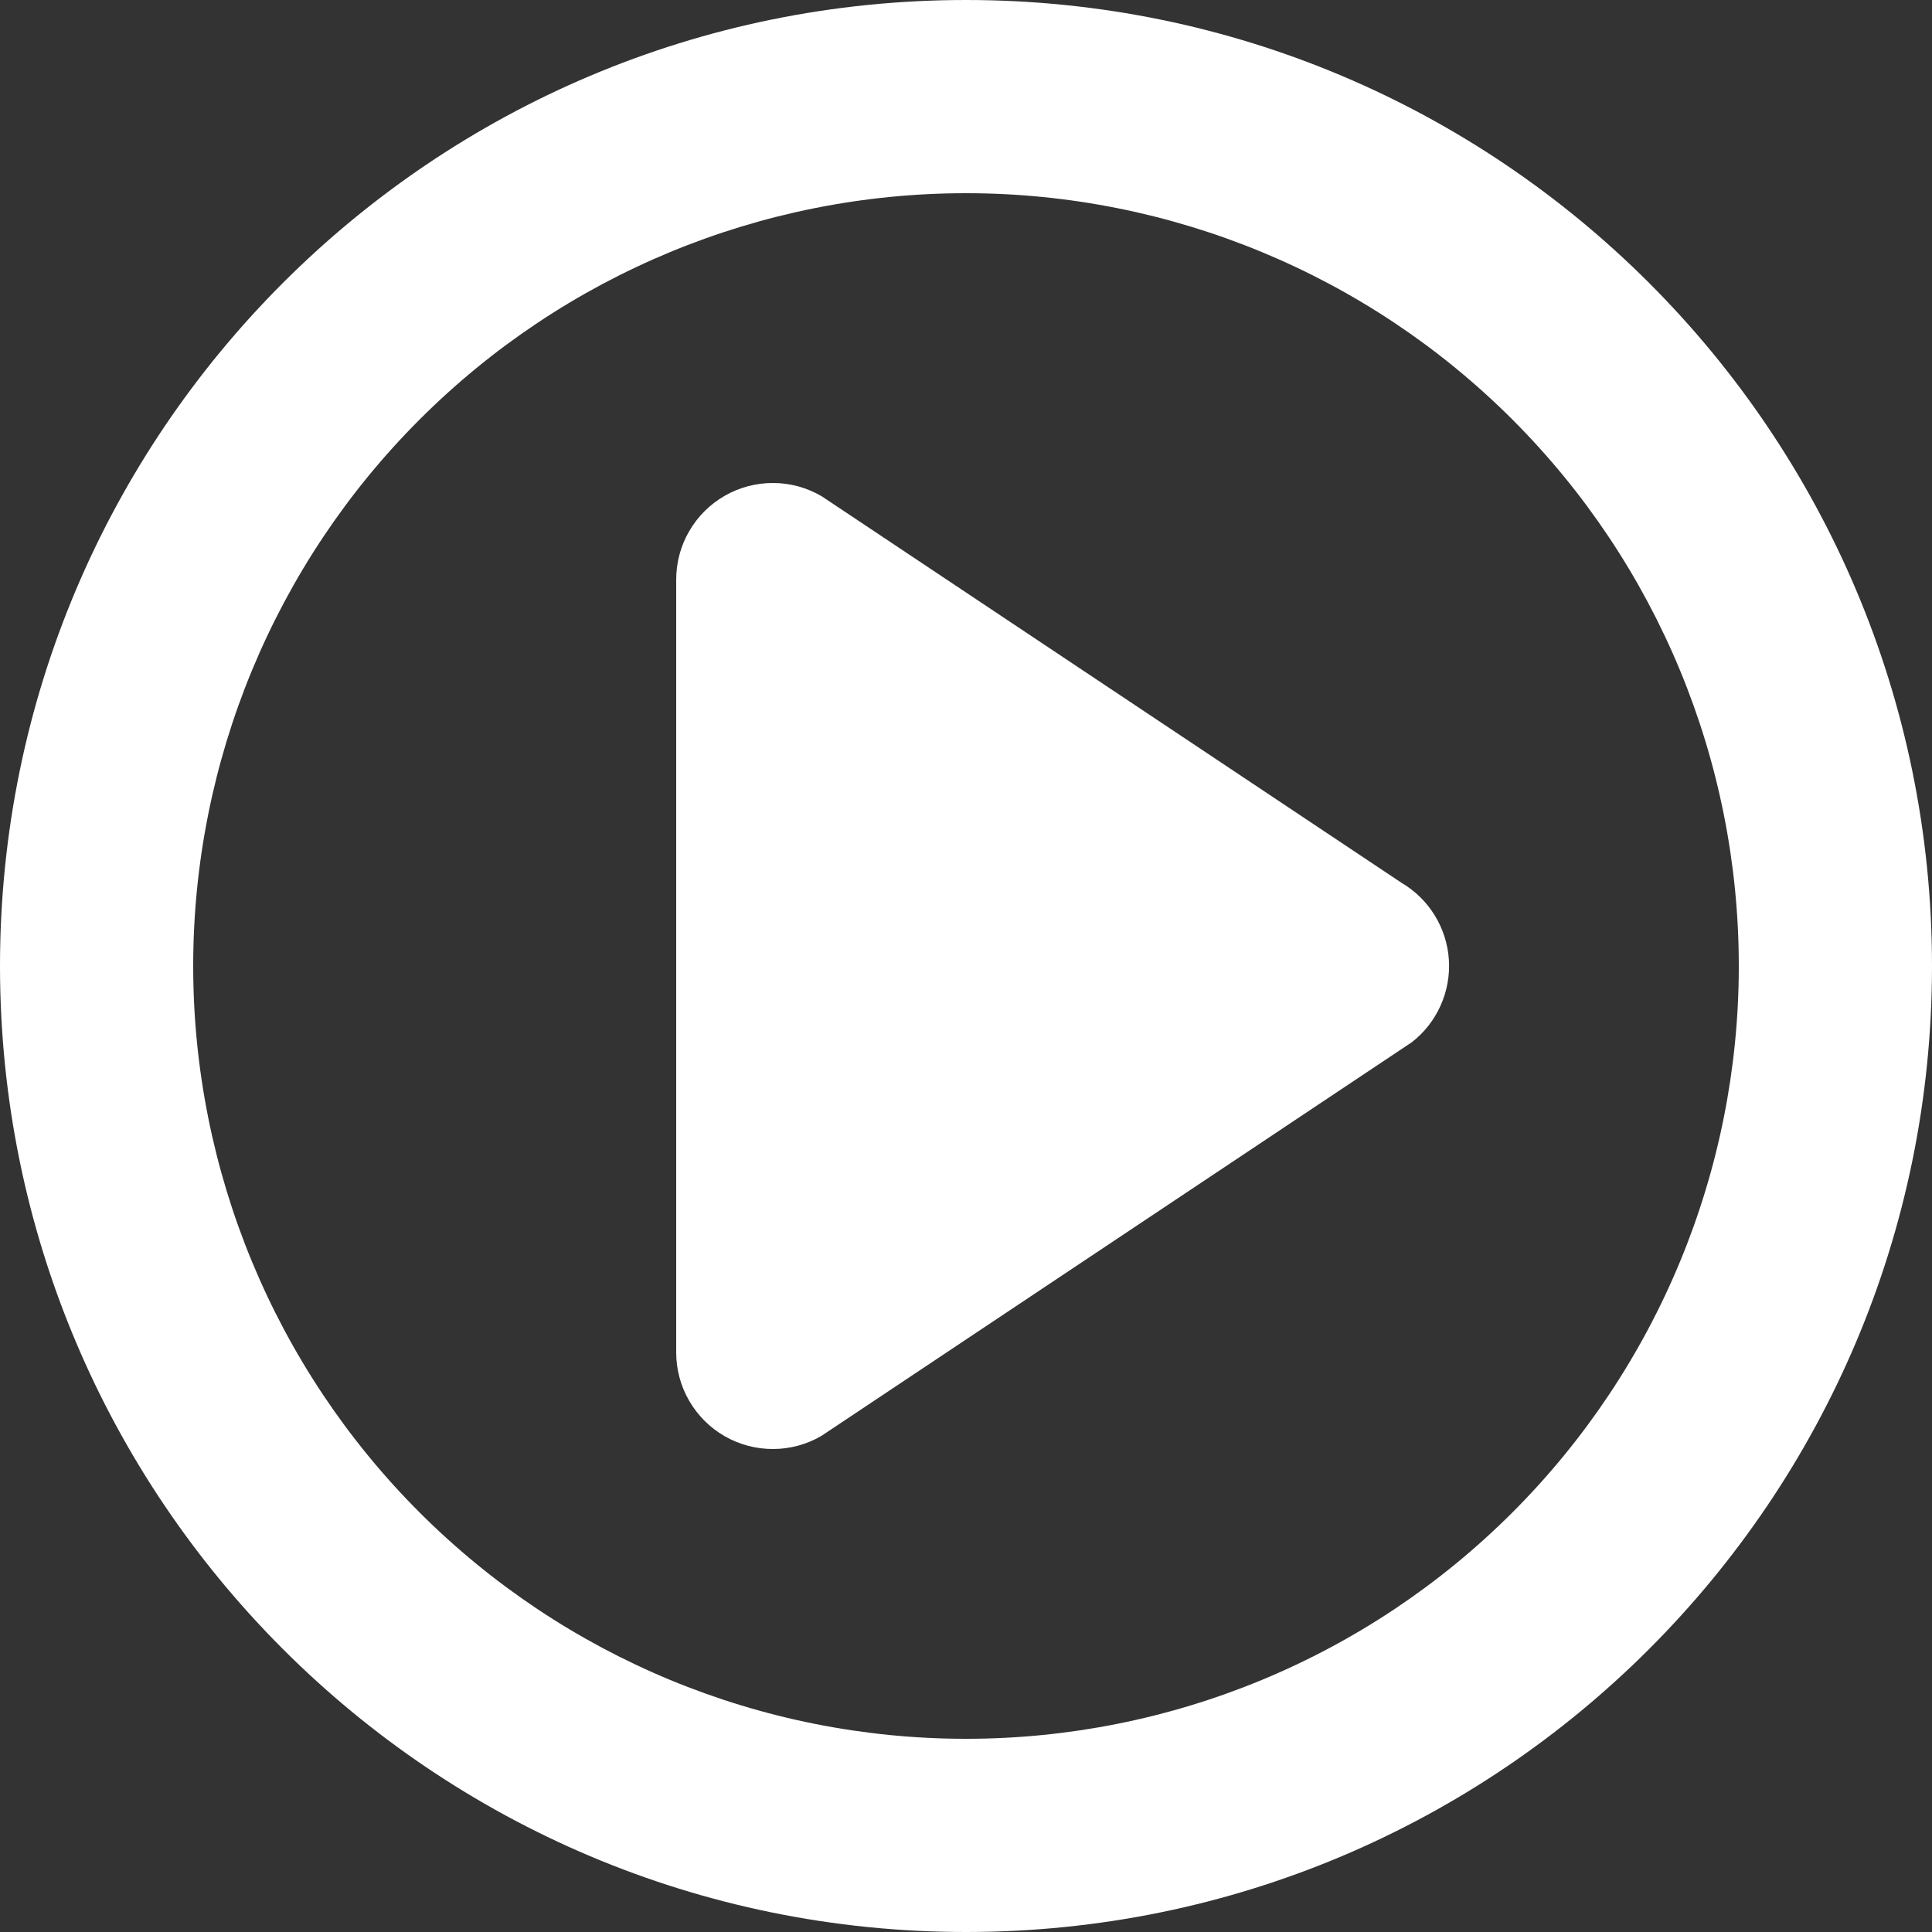 <svg width="30" height="30" viewBox="0 0 30 30" fill="none" xmlns="http://www.w3.org/2000/svg">
<rect x="0" y="0" width="30" height="30" fill="#333333" stroke="none"/>
<path fill-rule="evenodd" clip-rule="evenodd" d="M15 0C23.285 0 30 6.715 30 15C30 23.285 23.285 30 15 30C6.715 30 0 23.285 0 15C0 6.715 6.715 0 15 0ZM15 3C11.817 3 8.765 4.264 6.515 6.515C4.264 8.765 3 11.817 3 15C3 18.183 4.264 21.235 6.515 23.485C8.765 25.736 11.817 27 15 27C18.183 27 21.235 25.736 23.485 23.485C25.736 21.235 27 18.183 27 15C27 11.817 25.736 8.765 23.485 6.515C21.235 4.264 18.183 3 15 3ZM12.756 7.704L21.756 13.704C21.968 13.828 22.147 14.001 22.276 14.21C22.405 14.418 22.482 14.656 22.498 14.901C22.514 15.146 22.47 15.391 22.369 15.615C22.269 15.839 22.115 16.035 21.921 16.185L12.756 22.296C12.528 22.429 12.269 22.5 12.005 22.5C11.741 22.501 11.482 22.433 11.253 22.301C11.024 22.17 10.834 21.98 10.702 21.752C10.569 21.523 10.5 21.264 10.5 21V9C10.5 8.736 10.569 8.477 10.702 8.248C10.834 8.02 11.024 7.83 11.253 7.699C11.482 7.567 11.741 7.499 12.005 7.5C12.269 7.5 12.528 7.571 12.756 7.704Z" fill="white"/>
</svg>
